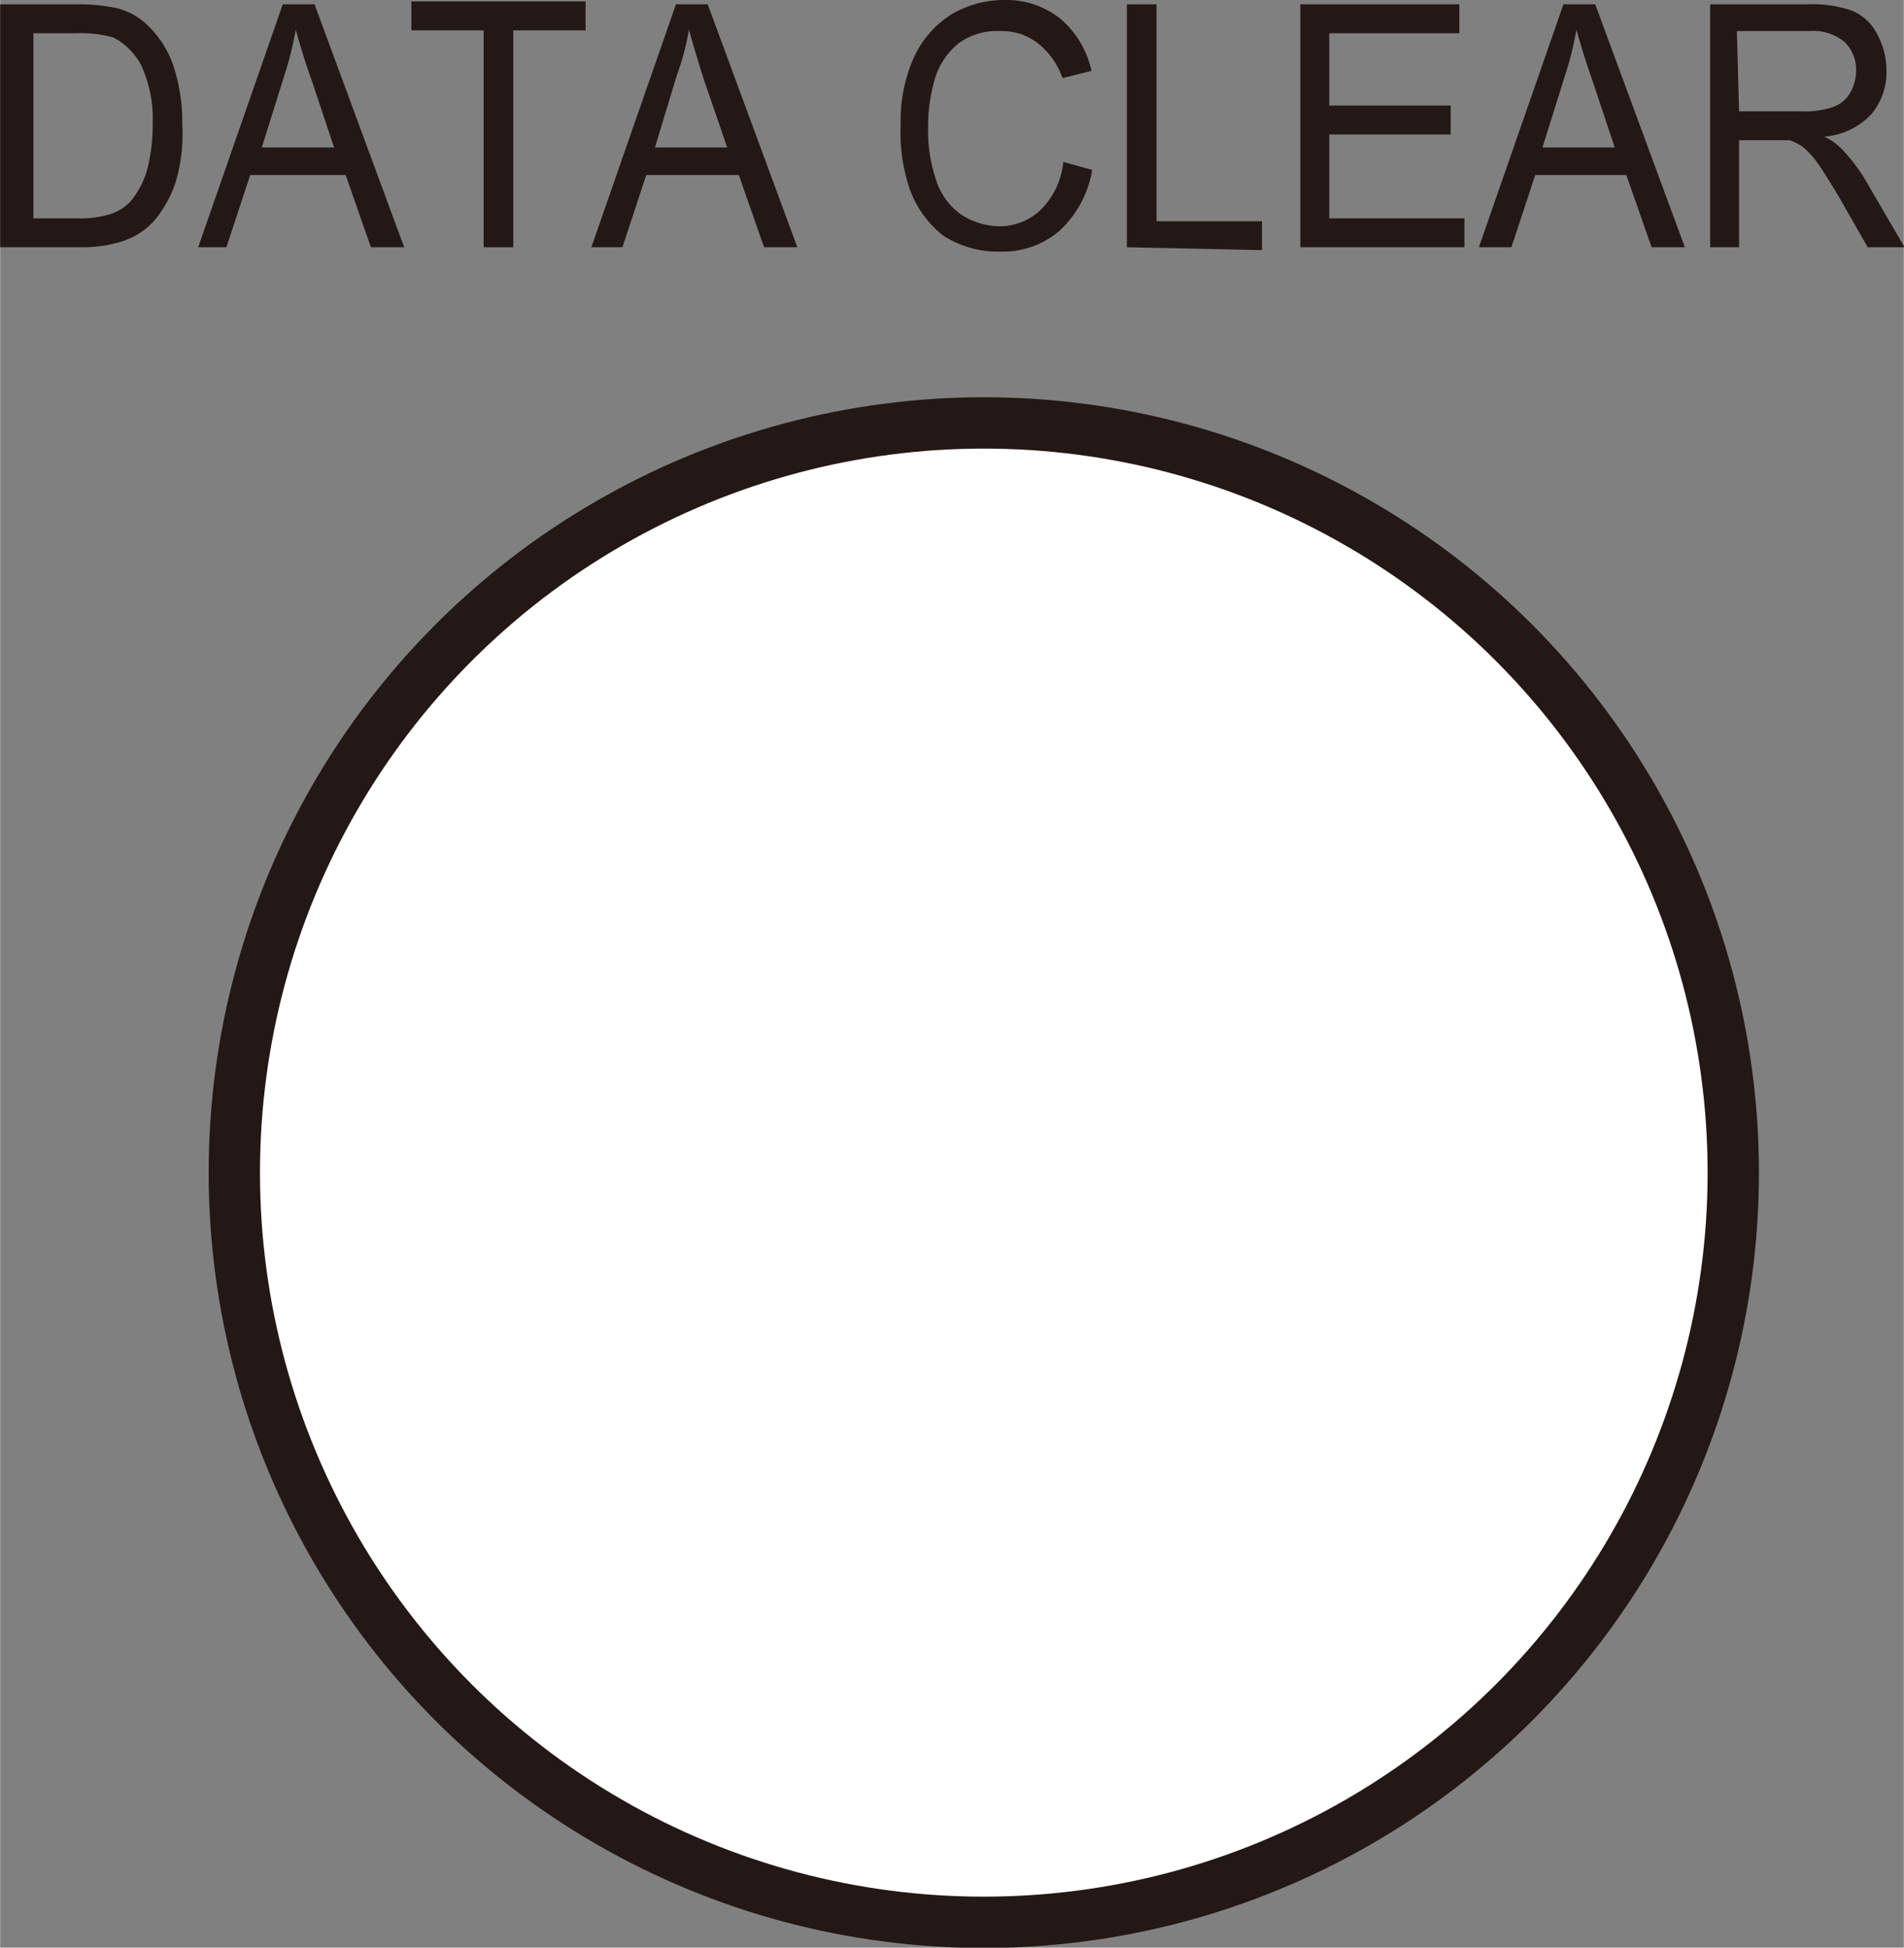 <svg id="Data_Cle" data-name="Data Cle" xmlns="http://www.w3.org/2000/svg" width="9.29mm" height="9.5mm" viewBox="0 0 26.34 26.94"><rect x="0" y="0" width="26.34" height="26.94" fill="#808080" stroke="none"/><defs><style>.cls-1{fill:#231815;}.cls-2{fill:#fff;stroke:#231815;stroke-miterlimit:10;stroke-width:0.71px;}</style></defs><path class="cls-1" d="M.54,4.82V1.46H1.59a2.51,2.51,0,0,1,.55.05.91.91,0,0,1,.44.24,1.39,1.39,0,0,1,.36.57,2.49,2.49,0,0,1,.12.8A2.35,2.35,0,0,1,3,3.8a1.48,1.48,0,0,1-.21.49,1,1,0,0,1-.27.3,1.05,1.05,0,0,1-.37.17,1.77,1.77,0,0,1-.49.06ZM1,4.42H1.6a1.45,1.45,0,0,0,.47-.06.66.66,0,0,0,.27-.17,1.17,1.17,0,0,0,.23-.43,2.4,2.4,0,0,0,.08-.65,1.76,1.76,0,0,0-.16-.81.92.92,0,0,0-.38-.38,1.63,1.63,0,0,0-.52-.06H1Z" transform="translate(-0.54 -1.4)"/><path class="cls-1" d="M3.28,4.82,4.45,1.46h.44L6.13,4.82H5.67l-.35-1H4l-.33,1Zm.88-1.38h1l-.31-.93c-.1-.28-.17-.52-.22-.7a4.61,4.61,0,0,1-.16.64Z" transform="translate(-0.54 -1.4)"/><path class="cls-1" d="M7.23,4.82v-3h-1v-.4H8.64v.4h-1v3Z" transform="translate(-0.54 -1.4)"/><path class="cls-1" d="M8.72,4.82,9.89,1.46h.44l1.24,3.36h-.46l-.35-1H9.48l-.33,1ZM9.6,3.44h1l-.32-.93c-.09-.28-.16-.52-.21-.7a3.55,3.55,0,0,1-.17.64Z" transform="translate(-0.54 -1.4)"/><path class="cls-1" d="M15.25,3.64l.4.11a1.48,1.48,0,0,1-.45.84,1.2,1.2,0,0,1-.81.29,1.4,1.4,0,0,1-.8-.22A1.43,1.43,0,0,1,13.12,4,2.45,2.45,0,0,1,13,3.11a2.14,2.14,0,0,1,.18-.91,1.39,1.39,0,0,1,.52-.6,1.44,1.44,0,0,1,.74-.2,1.19,1.19,0,0,1,.77.26,1.31,1.31,0,0,1,.43.72l-.4.1A1.07,1.07,0,0,0,14.9,2a.8.8,0,0,0-.51-.17A.91.91,0,0,0,13.8,2a1,1,0,0,0-.33.5,2.3,2.3,0,0,0-.09.64,2.12,2.12,0,0,0,.11.75.92.92,0,0,0,.35.48,1,1,0,0,0,.52.16.83.83,0,0,0,.57-.22A1.08,1.08,0,0,0,15.25,3.64Z" transform="translate(-0.54 -1.4)"/><path class="cls-1" d="M16.13,4.82V1.46h.41v3H18v.4Z" transform="translate(-0.54 -1.4)"/><path class="cls-1" d="M18.53,4.82V1.46h2.2v.4h-1.8v1h1.68v.4H18.93V4.42H20.8v.4Z" transform="translate(-0.54 -1.4)"/><path class="cls-1" d="M21,4.82l1.17-3.36h.44l1.24,3.36h-.46l-.35-1H21.78l-.33,1Zm.88-1.38h1l-.31-.93c-.1-.28-.17-.52-.22-.7a4.61,4.61,0,0,1-.16.64Z" transform="translate(-0.54 -1.4)"/><path class="cls-1" d="M24.2,4.82V1.46h1.35a1.66,1.66,0,0,1,.62.09.7.7,0,0,1,.34.32,1.07,1.07,0,0,1,.13.51.9.9,0,0,1-.21.6,1,1,0,0,1-.65.31.83.83,0,0,1,.24.17,2.4,2.4,0,0,1,.34.45l.53.91h-.51l-.4-.7c-.12-.2-.22-.36-.29-.46a1.24,1.24,0,0,0-.21-.23.76.76,0,0,0-.18-.09h-.7V4.82Zm.4-1.88h.87a1.19,1.19,0,0,0,.43-.06.44.44,0,0,0,.24-.2.64.64,0,0,0,.08-.3.54.54,0,0,0-.16-.4.68.68,0,0,0-.49-.15h-1Z" transform="translate(-0.54 -1.4)"/><circle class="cls-2" cx="13.61" cy="16.22" r="10.37"/></svg>